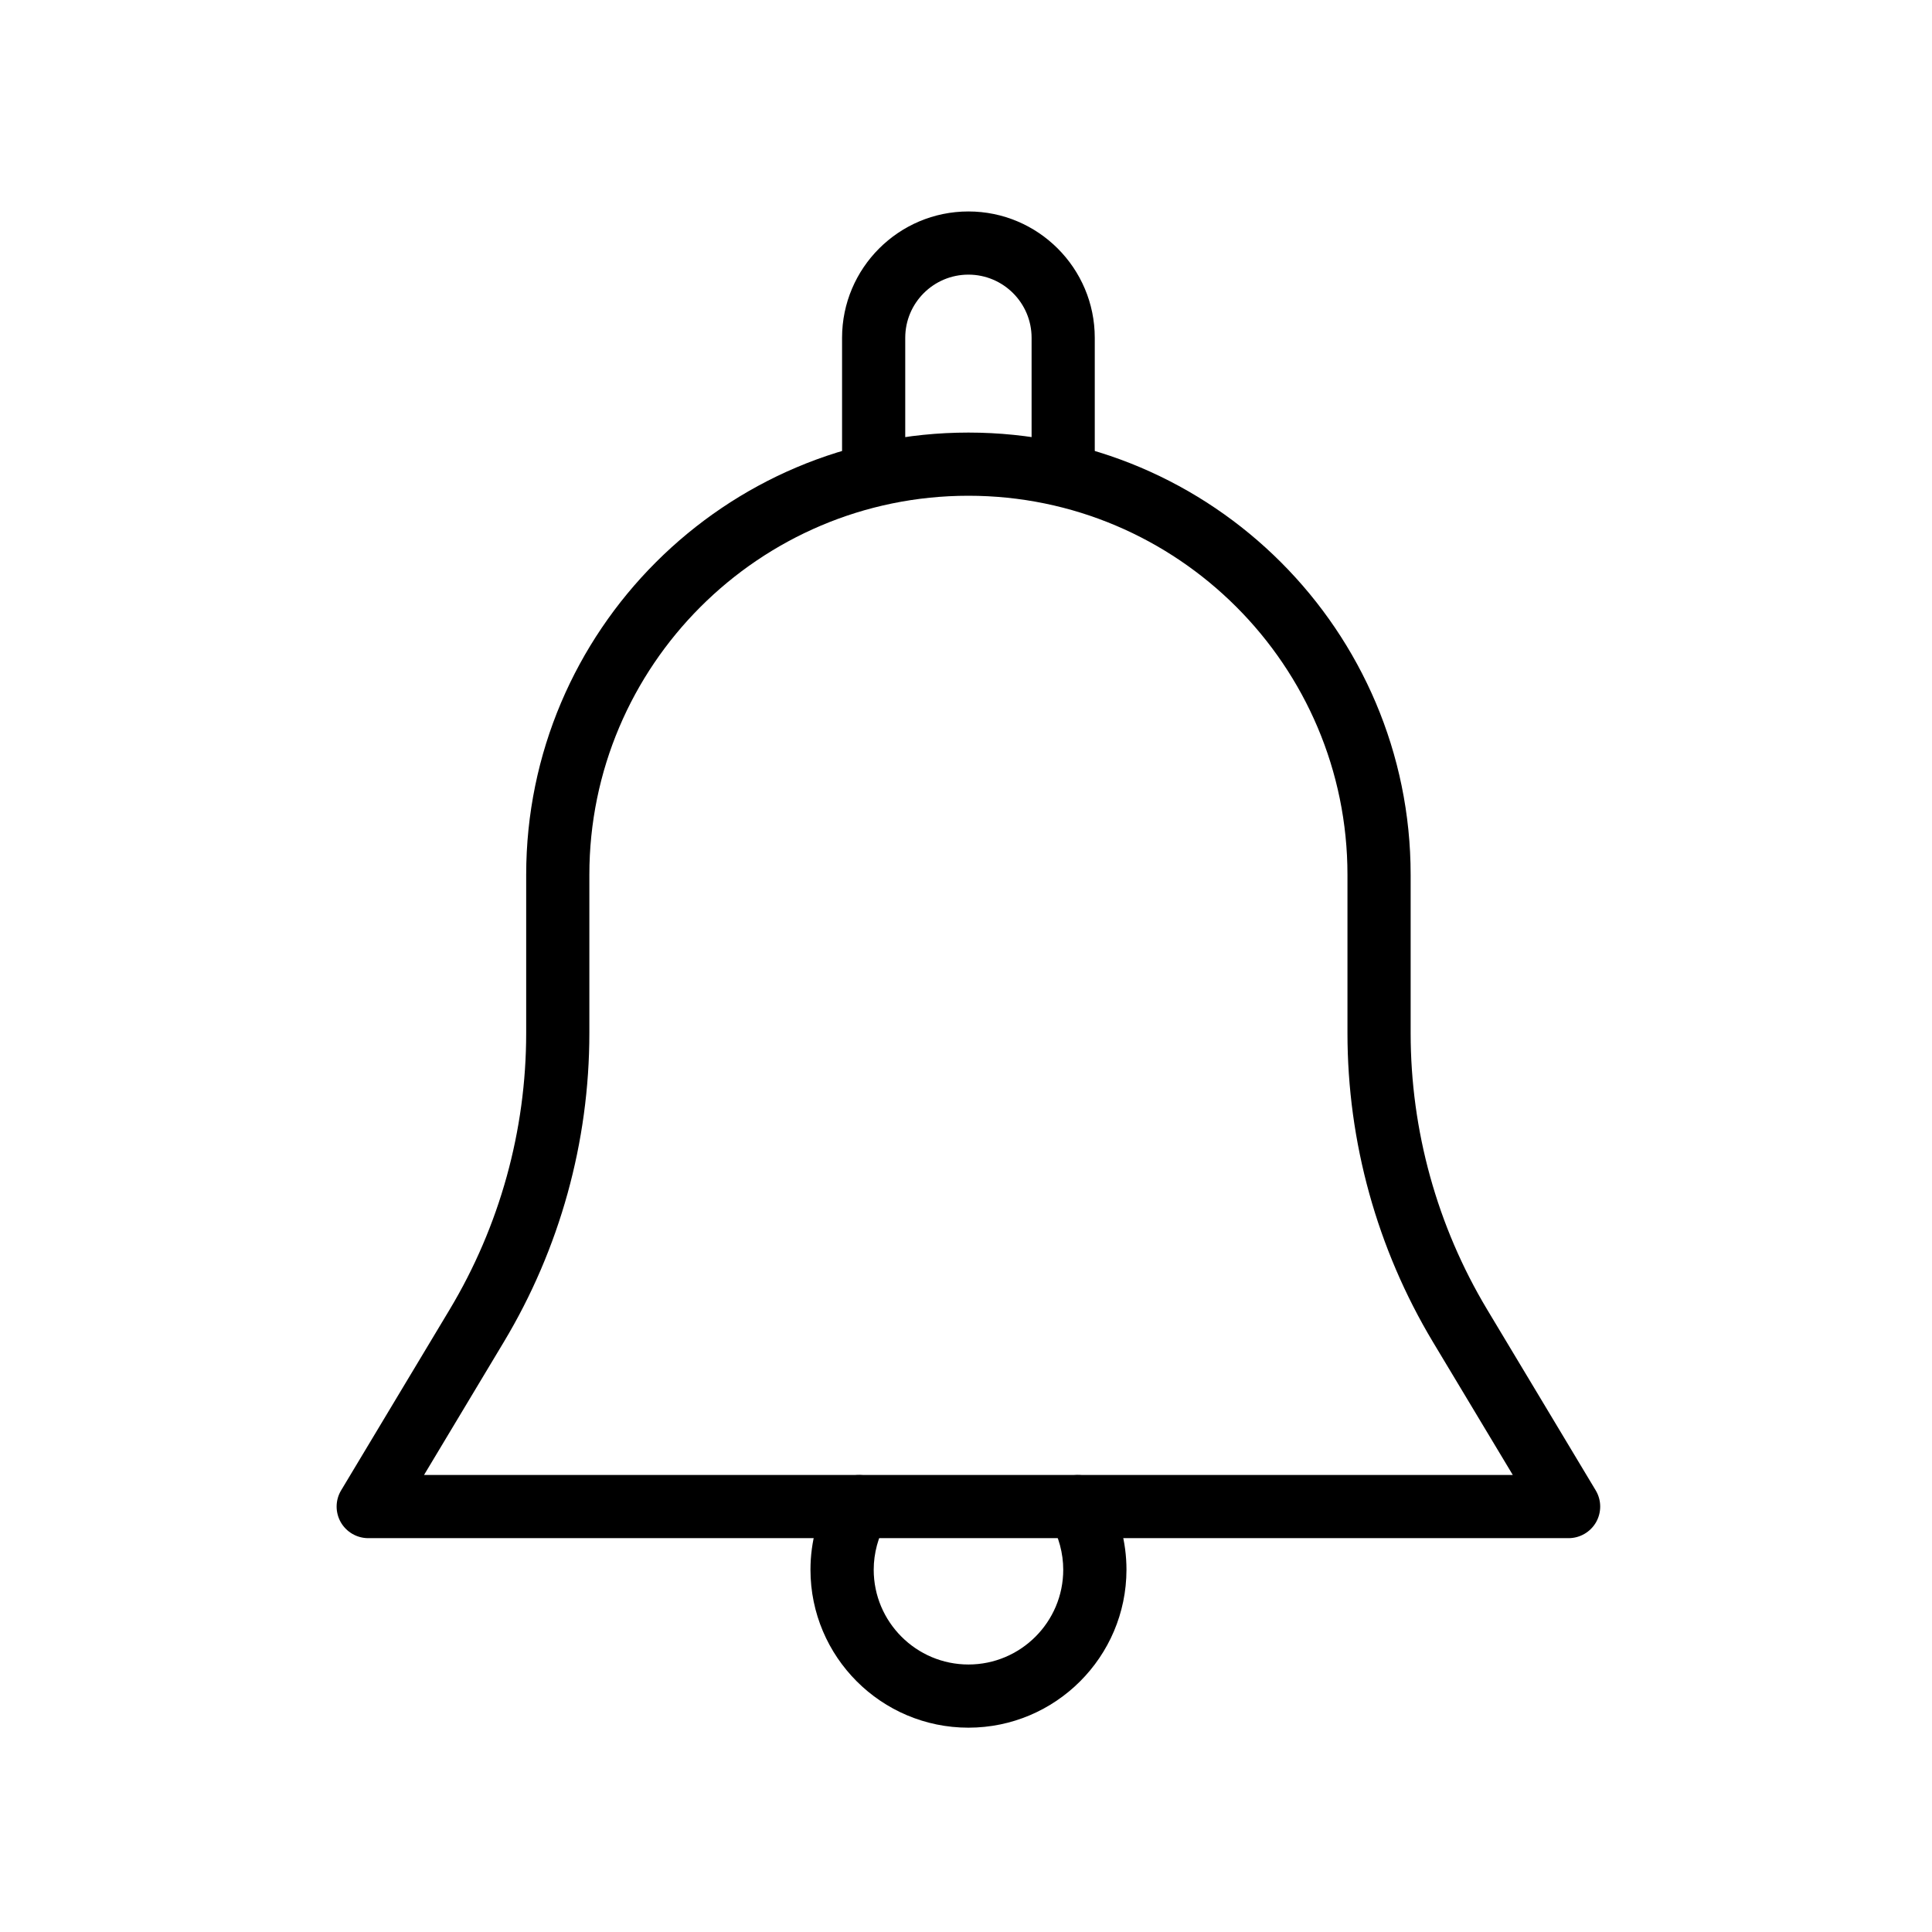 <?xml version="1.0" encoding="utf-8"?>
<!-- Generator: Adobe Illustrator 16.0.0, SVG Export Plug-In . SVG Version: 6.00 Build 0)  -->
<!DOCTYPE svg PUBLIC "-//W3C//DTD SVG 1.1//EN" "http://www.w3.org/Graphics/SVG/1.1/DTD/svg11.dtd">
<svg version="1.1" id="Layer_1" xmlns="http://www.w3.org/2000/svg" xmlns:xlink="http://www.w3.org/1999/xlink" x="0px" y="0px"
	 width="512px" height="512px" viewBox="0 0 512 512" enable-background="new 0 0 512 512" xml:space="preserve">
<g>
	<g>
		<path d="M422.873,394.952l-28.764-47.917c-13.26-22.116-20.273-47.431-20.273-73.23v-41.973
			c0-64.608-52.589-117.196-117.197-117.196c-64.608,0-117.195,52.587-117.195,117.196v41.973c0,25.8-7.016,51.114-20.275,73.23
			l-28.763,47.917c-1.557,2.577-1.591,5.81-0.117,8.421c1.49,2.629,4.285,4.254,7.299,4.254h318.103c3.013,0,5.81-1.625,7.299-4.254
			C424.463,400.761,424.431,397.529,422.873,394.952z M112.372,390.883l21.146-35.242c14.833-24.712,22.668-53.006,22.668-81.836
			v-41.973c0-55.4,45.054-100.454,100.454-100.454c55.4,0,100.453,45.054,100.453,100.454v41.973
			c0,28.83,7.837,57.124,22.653,81.836l21.162,35.242H112.372L112.372,390.883z"/>
	</g>
</g>
<g>
	<g>
		<path d="M256.639,56.038c-18.466,0-33.484,15.018-33.484,33.485v33.484c0,4.621,3.75,8.371,8.371,8.371
			c4.621,0,8.372-3.75,8.372-8.371V89.523c0-9.242,7.5-16.742,16.741-16.742c9.242,0,16.743,7.5,16.743,16.742v33.484
			c0,4.621,3.749,8.371,8.37,8.371s8.373-3.75,8.373-8.371V89.523C290.125,71.056,275.106,56.038,256.639,56.038z"/>
	</g>
</g>
<g>
	<g>
		<path d="M292.869,395.018c-2.361-3.982-7.468-5.289-11.469-2.996c-4,2.344-5.34,7.484-2.996,11.469
			c2.176,3.699,3.365,8.137,3.365,12.506c0,13.846-11.268,25.113-25.113,25.113c-13.847,0-25.114-11.268-25.114-25.113
			c0-4.369,1.189-8.807,3.365-12.506c2.327-4.002,0.988-9.127-2.996-11.469c-4.035-2.295-9.125-0.988-11.469,2.996
			c-3.7,6.329-5.659,13.578-5.659,20.979c0,23.088,18.768,41.855,41.855,41.855c23.089,0,41.855-18.768,41.889-41.855
			C298.528,408.596,296.569,401.347,292.869,395.018z"/>
	</g>
</g>
</svg>
